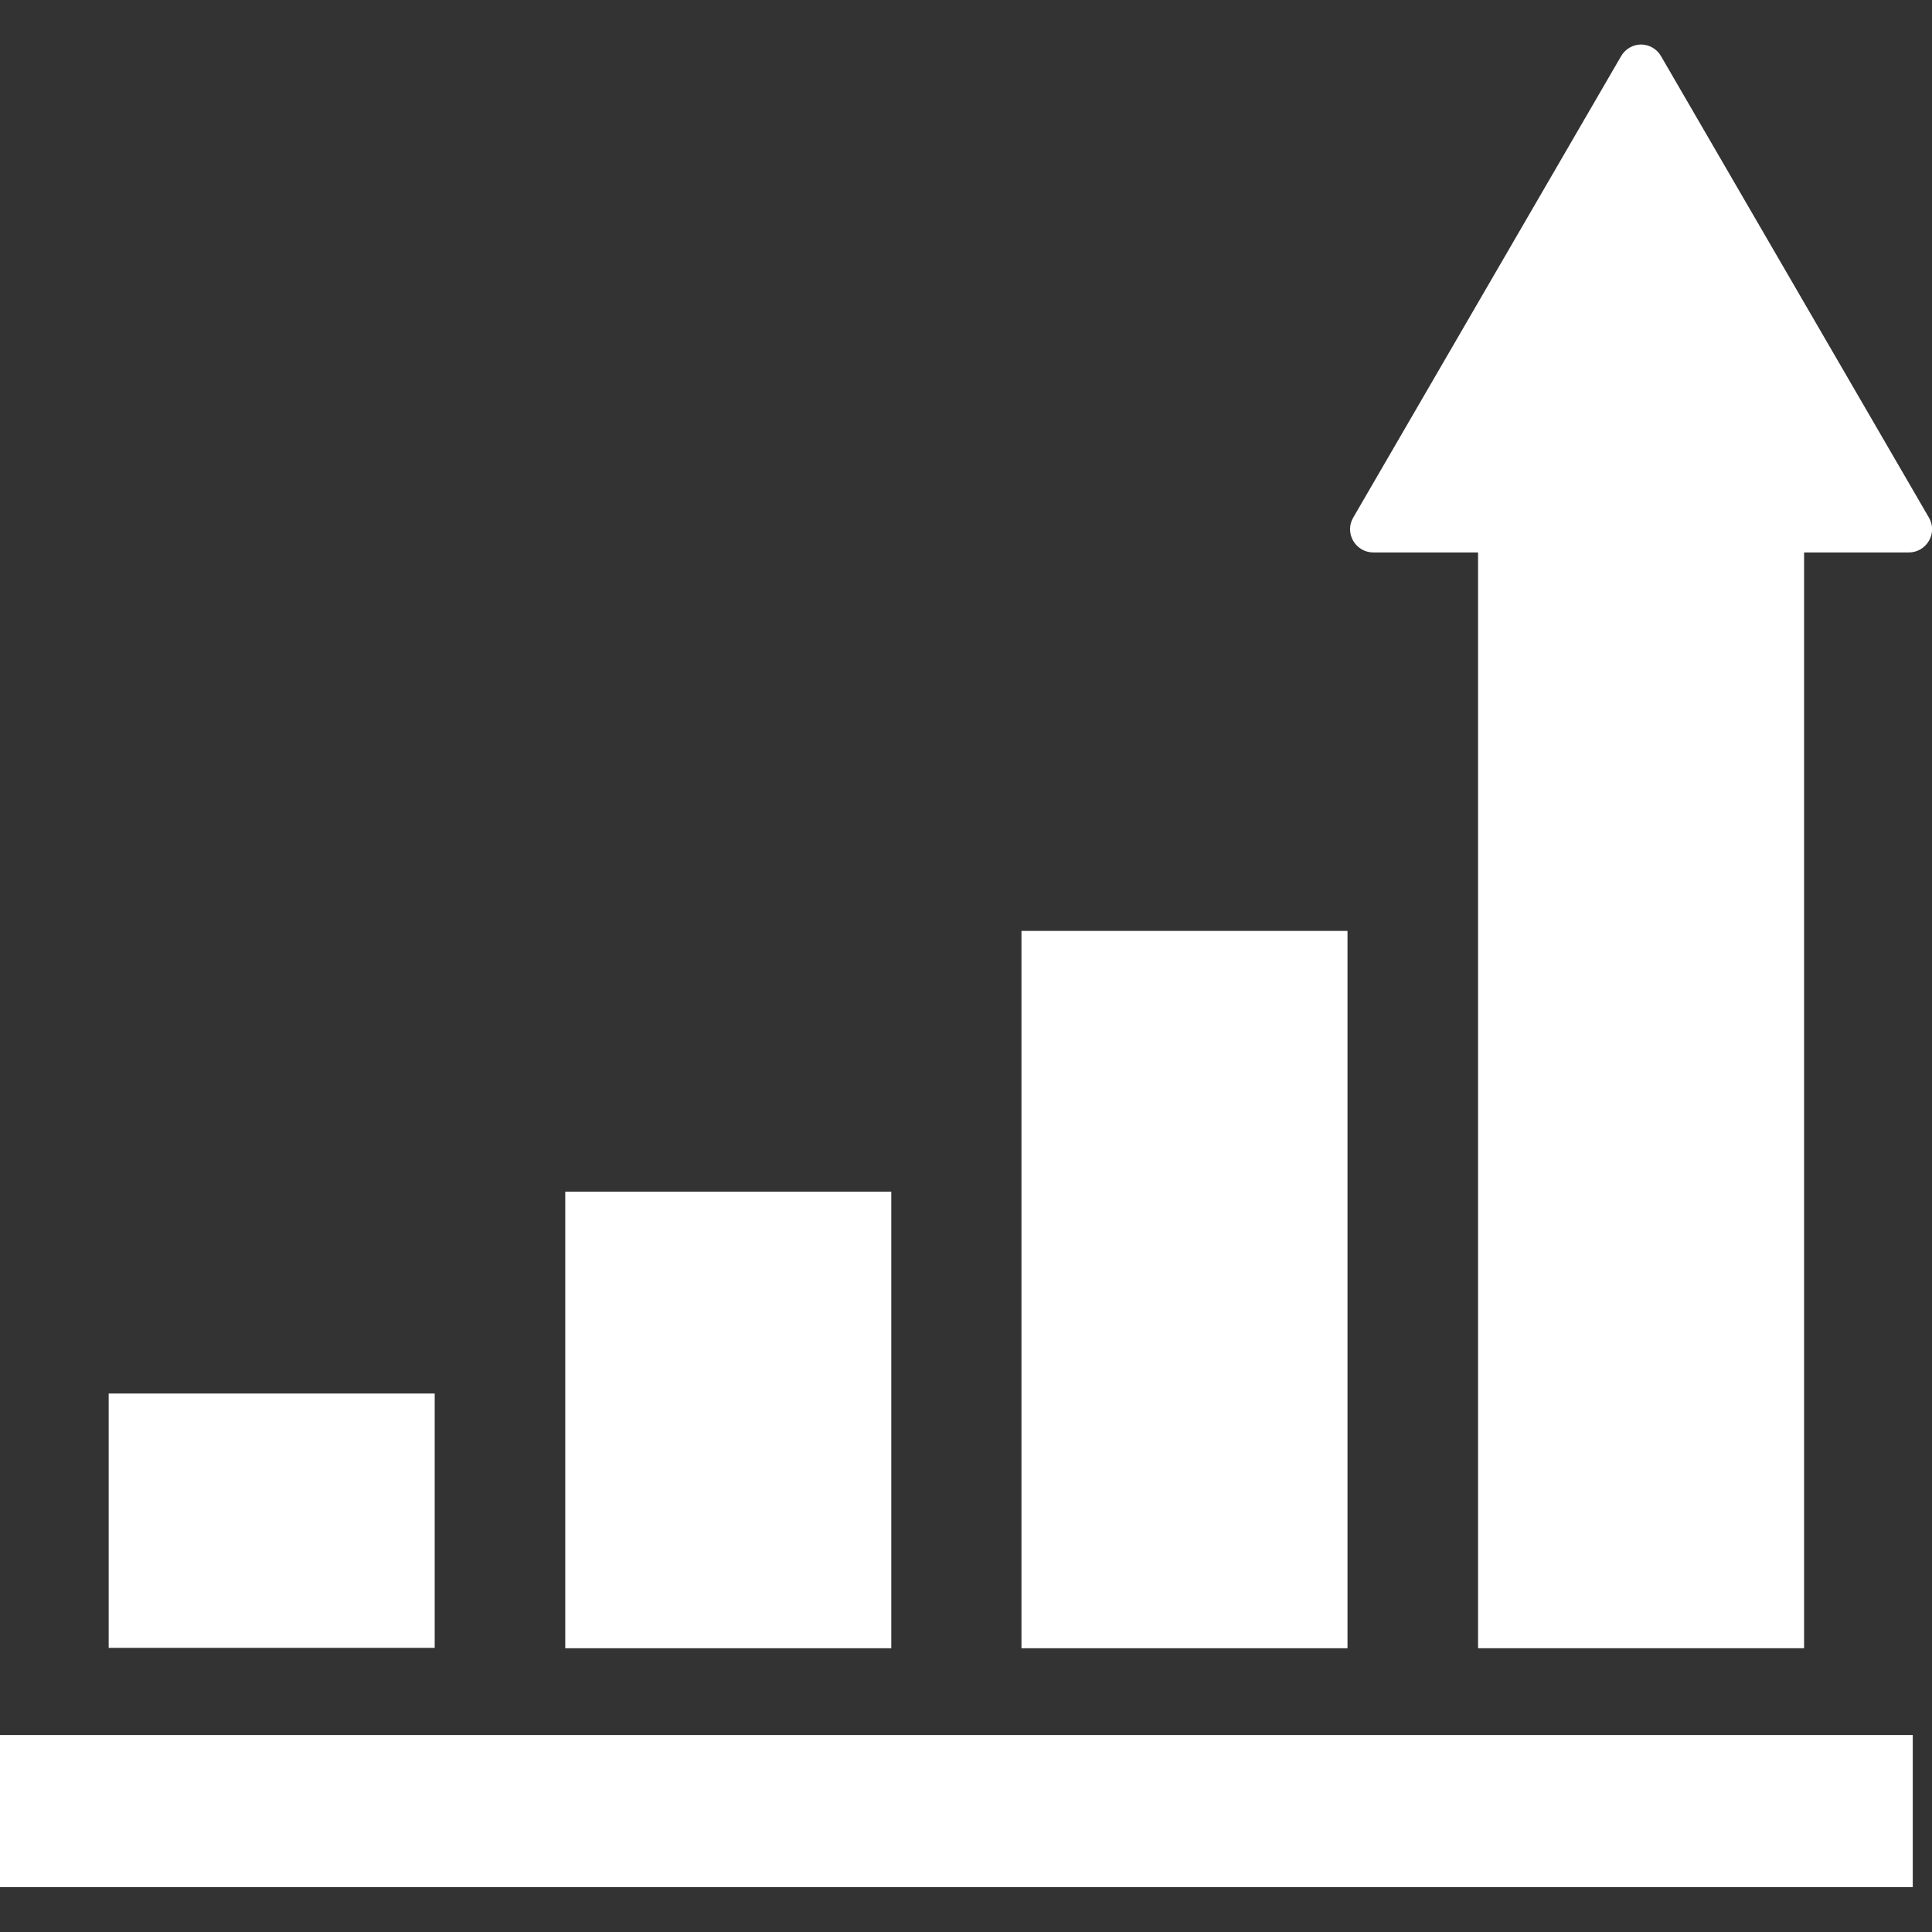 <?xml version="1.0" encoding="utf-8"?>
<!-- Generator: Adobe Illustrator 25.2.3, SVG Export Plug-In . SVG Version: 6.00 Build 0)  -->
<svg version="1.1" id="_x32_" xmlns="http://www.w3.org/2000/svg" xmlns:xlink="http://www.w3.org/1999/xlink" x="0px" y="0px"
	 viewBox="0 0 512 512" style="enable-background:new 0 0 512 512;" xml:space="preserve">
<rect x="0" y="0" width="512" height="512" fill="#333333" stroke="none"/>
<style type="text/css">
	.st0{fill:#FFFFFF;}
</style>
<g>
	<rect x="149.8" y="315.8" class="st0" width="86.4" height="121"/>
	<rect x="270.7" y="246.7" class="st0" width="86.4" height="190.1"/>
	<rect x="28.8" y="369.3" class="st0" width="86.4" height="67.4"/>
	<path class="st0" d="M511.2,137.2l-71-122.3c-1.1-1.9-3.1-3.1-5.3-3.1c-2.2,0-4.2,1.2-5.3,3.1l-71,122.3c-1.1,1.9-1.1,4.2,0,6.1
		c1.1,1.9,3.1,3.1,5.3,3.1h27.8v290.4h86.4V146.4h27.8c2.2,0,4.2-1.2,5.3-3.1C512.3,141.4,512.3,139.1,511.2,137.2z"/>
	<rect y="459.8" class="st0" width="506.9" height="40.3"/>
</g>
</svg>
